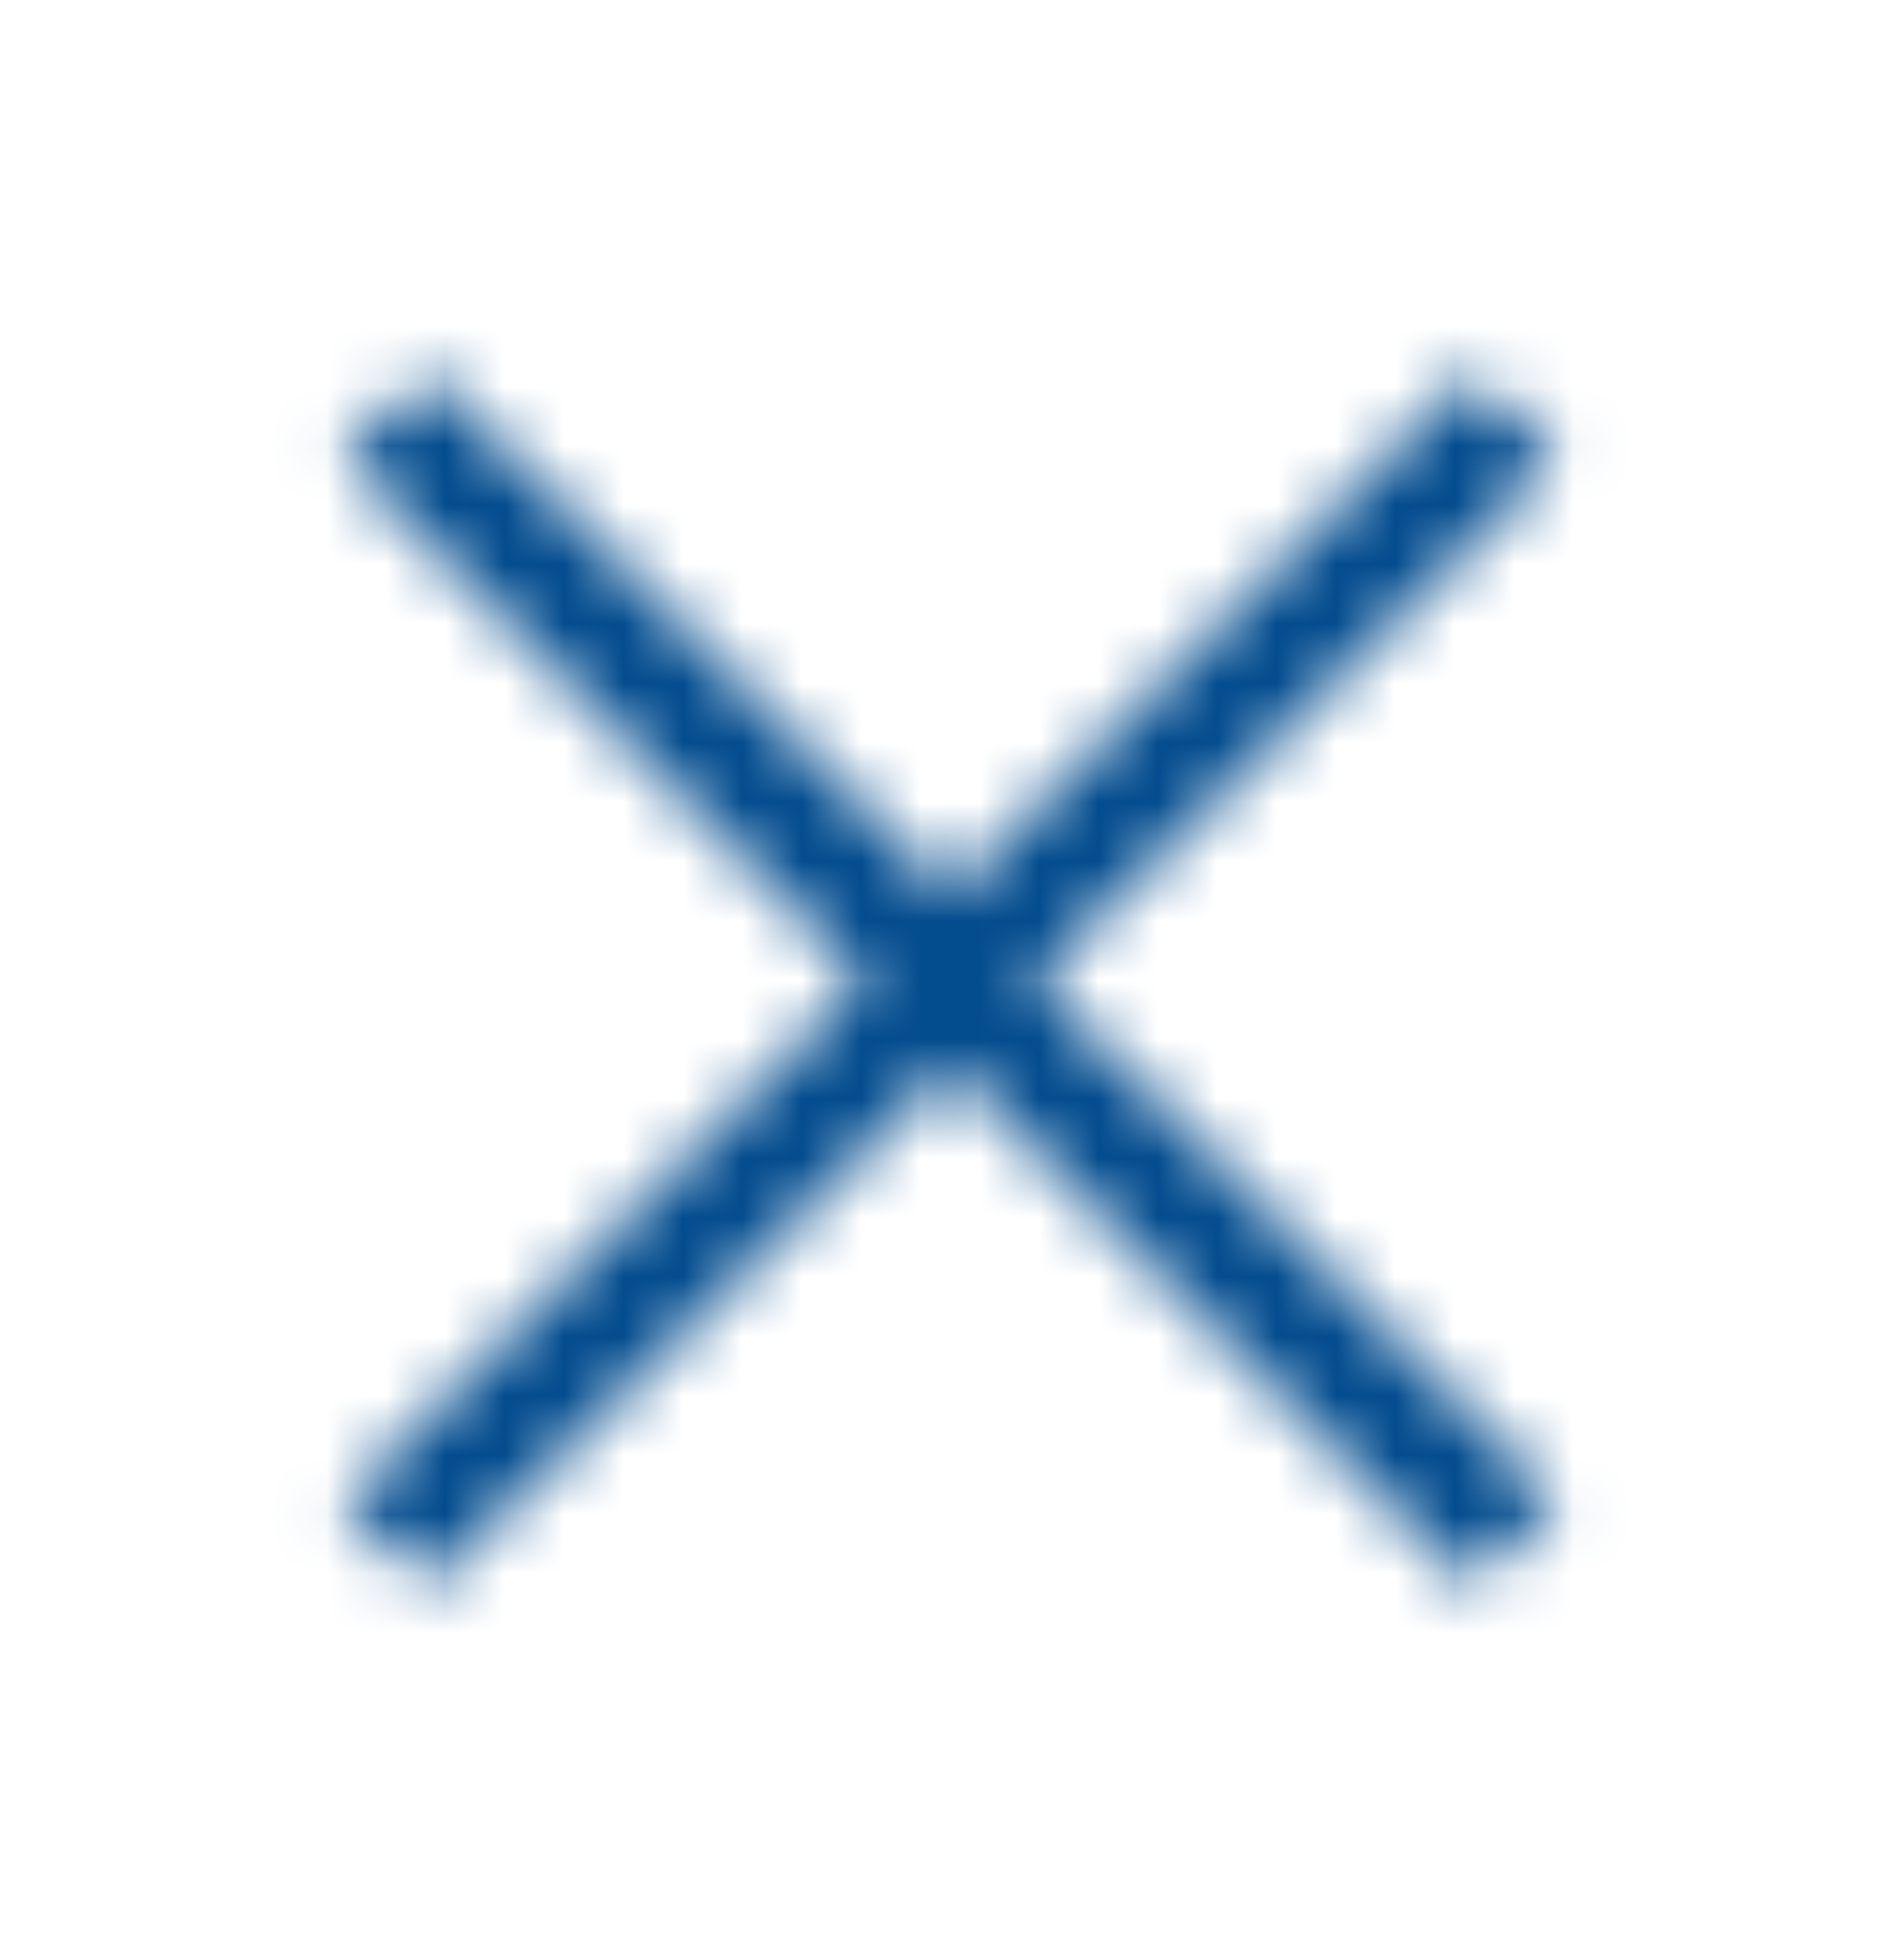 <svg width="32" height="33" viewBox="0 0 32 33" fill="none" xmlns="http://www.w3.org/2000/svg">
<mask id="path-1-inside-1_1522_17552" fill="white">
<path d="M7.219 6.281L5.78 7.72L14.563 16.5L5.78 25.281L7.22 26.72L16 17.937L24.781 26.719L26.219 25.281L17.437 16.5L26.219 7.719L24.78 6.28L16 15.063L7.219 6.281Z"/>
</mask>
<path d="M7.219 6.281L18.533 -5.032L7.22 -16.347L-4.095 -5.033L7.219 6.281ZM5.78 7.72L-5.534 -3.594L-16.849 7.722L-5.532 19.036L5.78 7.72ZM14.563 16.5L25.875 27.815L37.194 16.499L25.875 5.184L14.563 16.5ZM5.78 25.281L-5.532 13.966L-16.853 25.284L-5.53 36.599L5.78 25.281ZM7.22 26.72L-4.09 38.038L7.226 49.345L18.536 38.032L7.22 26.72ZM16 17.937L27.314 6.624L15.999 -4.693L4.684 6.625L16 17.937ZM24.781 26.719L13.467 38.032L24.78 49.347L36.095 38.033L24.781 26.719ZM26.219 25.281L37.533 36.595L48.847 25.28L37.532 13.967L26.219 25.281ZM17.437 16.5L6.124 5.186L-5.192 16.5L6.124 27.814L17.437 16.5ZM26.219 7.719L37.532 19.033L48.847 7.72L37.533 -3.595L26.219 7.719ZM24.78 6.28L36.094 -5.034L24.778 -16.349L13.464 -5.032L24.78 6.28ZM16 15.063L4.686 26.376L16.001 37.693L27.316 26.375L16 15.063ZM-4.095 -5.033L-5.534 -3.594L17.094 19.034L18.533 17.595L-4.095 -5.033ZM-5.532 19.036L3.251 27.816L25.875 5.184L17.092 -3.596L-5.532 19.036ZM3.251 5.185L-5.532 13.966L17.093 36.596L25.875 27.815L3.251 5.185ZM-5.53 36.599L-4.09 38.038L18.53 15.402L17.09 13.963L-5.53 36.599ZM18.536 38.032L27.316 29.249L4.684 6.625L-4.096 15.408L18.536 38.032ZM4.686 29.25L13.467 38.032L36.095 15.406L27.314 6.624L4.686 29.25ZM36.095 38.033L37.533 36.595L14.905 13.967L13.467 15.405L36.095 38.033ZM37.532 13.967L28.75 5.186L6.124 27.814L14.906 36.595L37.532 13.967ZM28.75 27.814L37.532 19.033L14.906 -3.595L6.124 5.186L28.75 27.814ZM37.533 -3.595L36.094 -5.034L13.466 17.594L14.905 19.033L37.533 -3.595ZM13.464 -5.032L4.684 3.751L27.316 26.375L36.096 17.592L13.464 -5.032ZM27.314 3.75L18.533 -5.032L-4.095 17.594L4.686 26.376L27.314 3.75Z" fill="#034C8E" mask="url(#path-1-inside-1_1522_17552)"/>
</svg>
